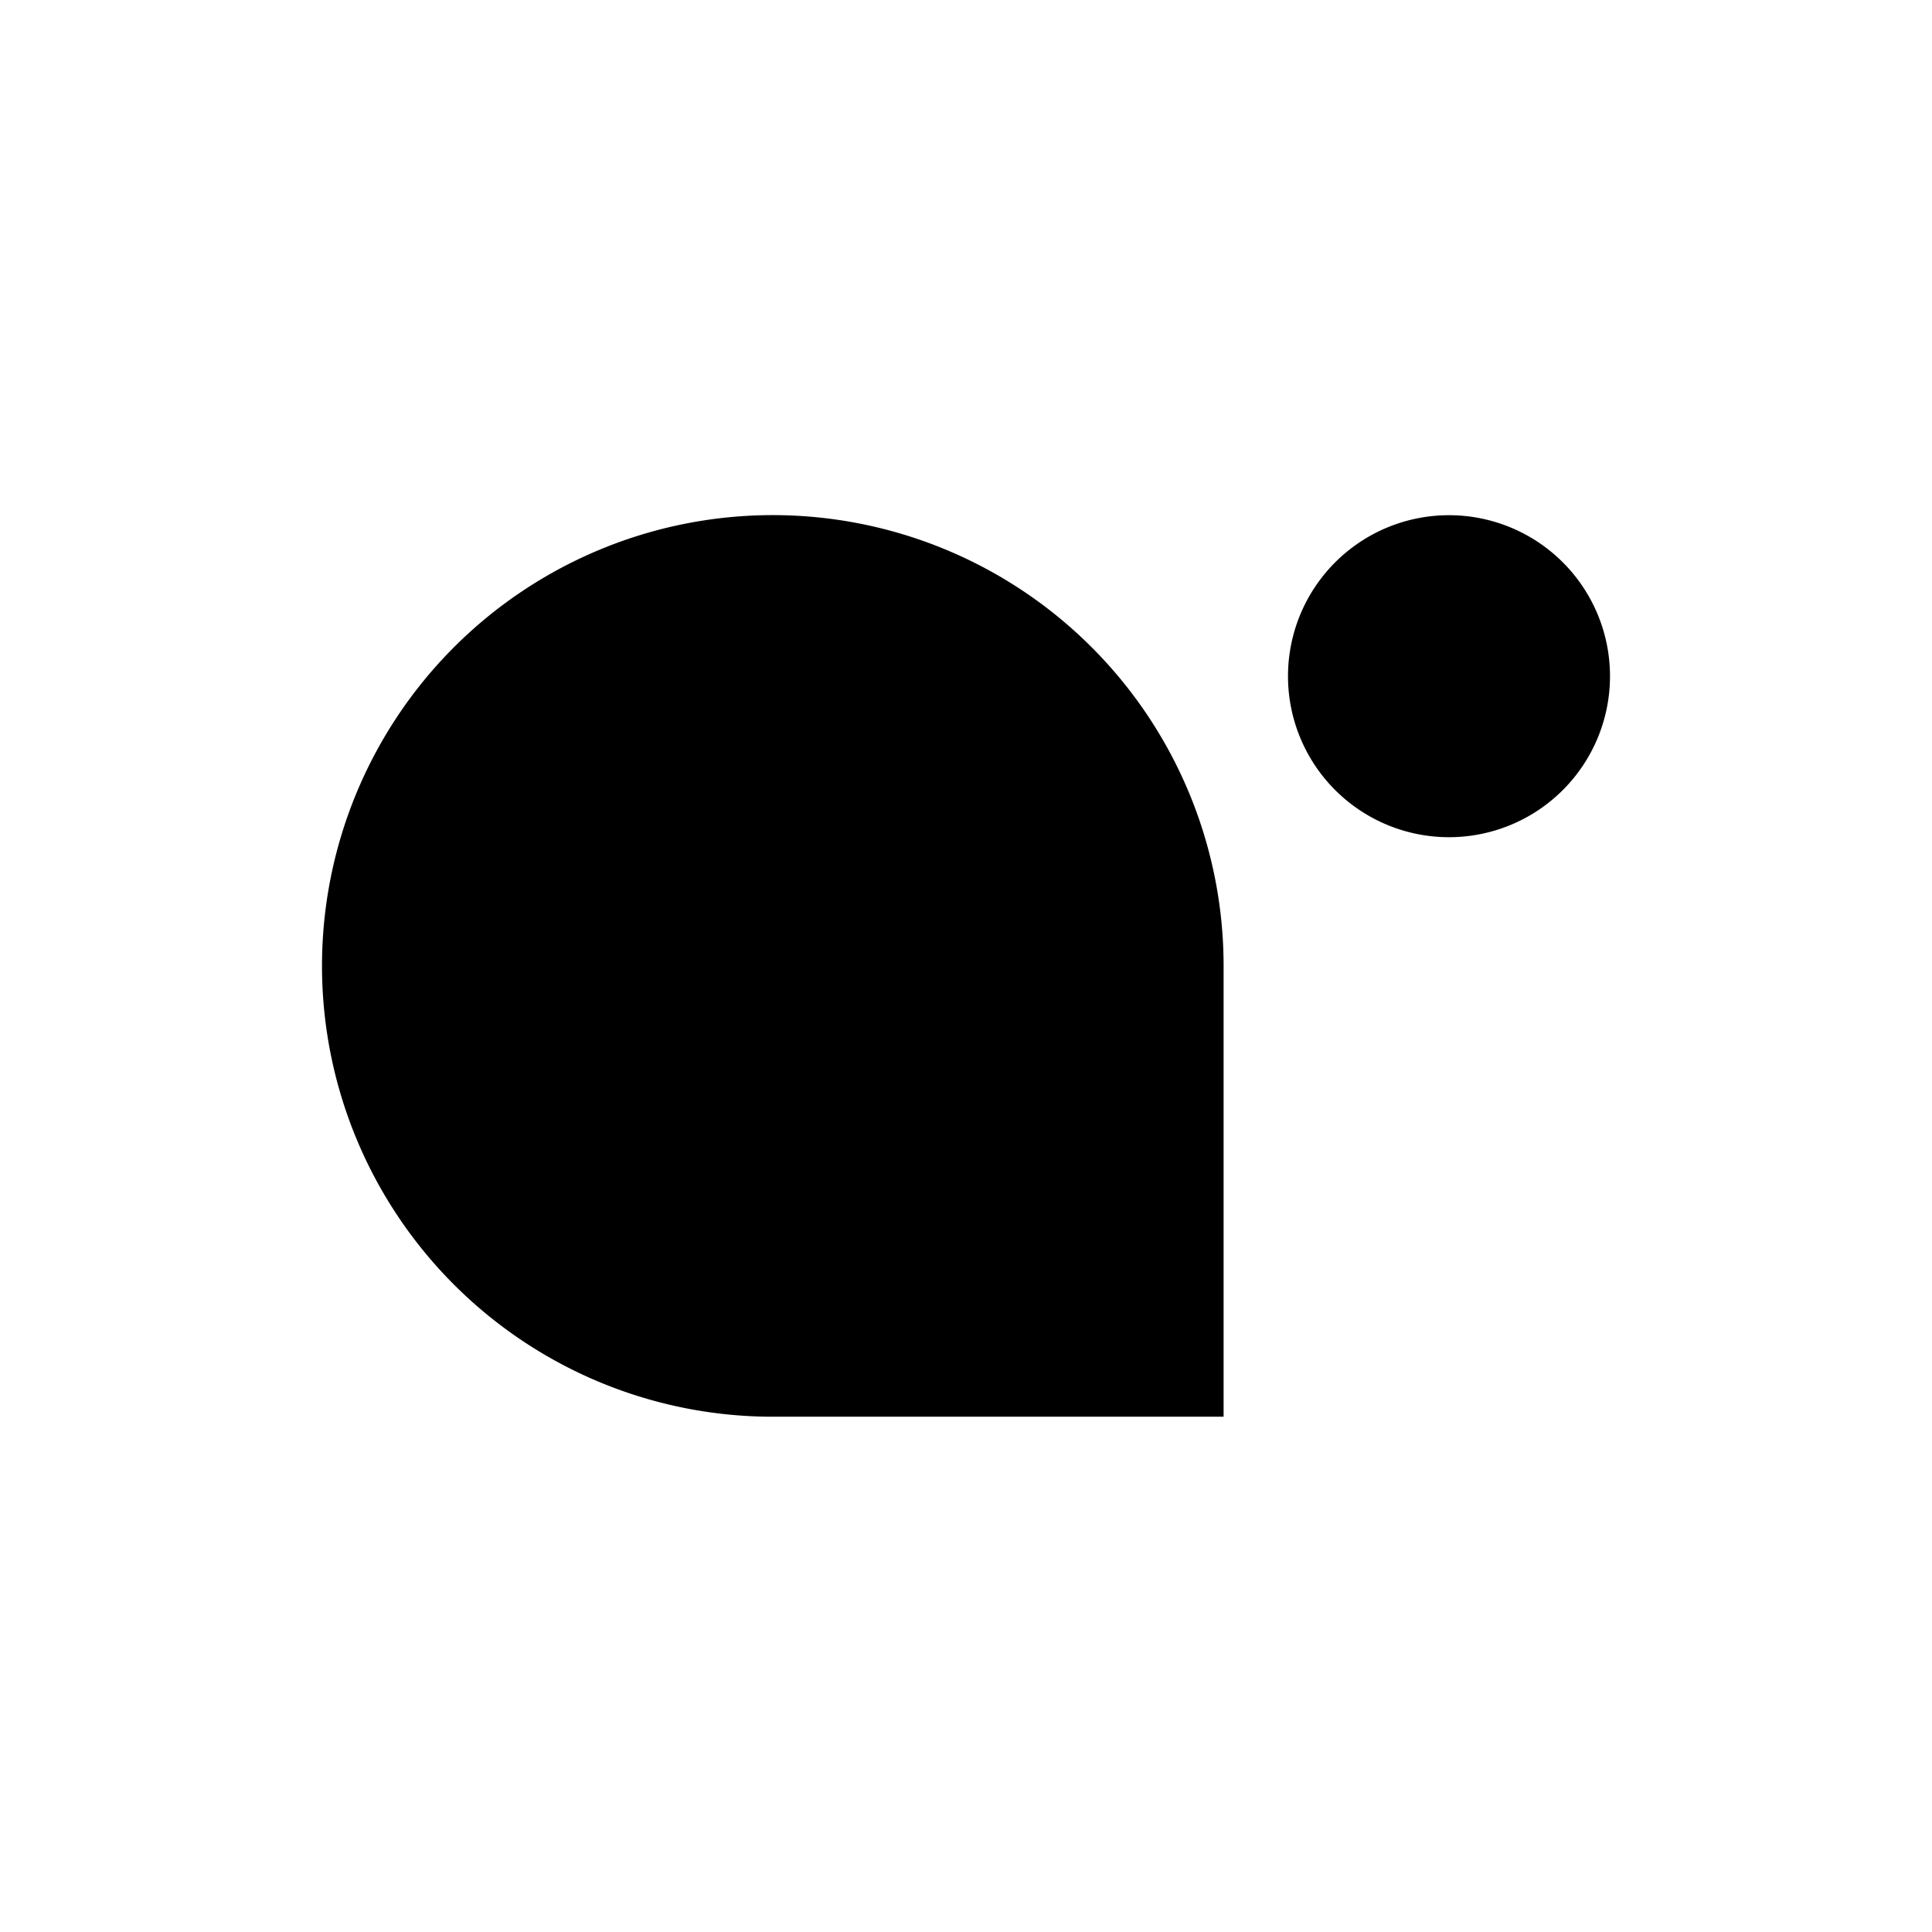 <?xml version="1.0" encoding="utf-8"?>
<!-- Generator: www.svgicons.com -->
<svg xmlns="http://www.w3.org/2000/svg" width="800" height="800" viewBox="0 0 24 24">
<path fill="currentColor" fill-rule="evenodd" d="M15.2 12.058v-.059a5.6 5.6 0 1 0-5.6 5.6h5.6z" clip-rule="evenodd"/><path fill="currentColor" d="M18 10.4a2 2 0 1 0 0-4a2 2 0 0 0 0 4"/>
</svg>